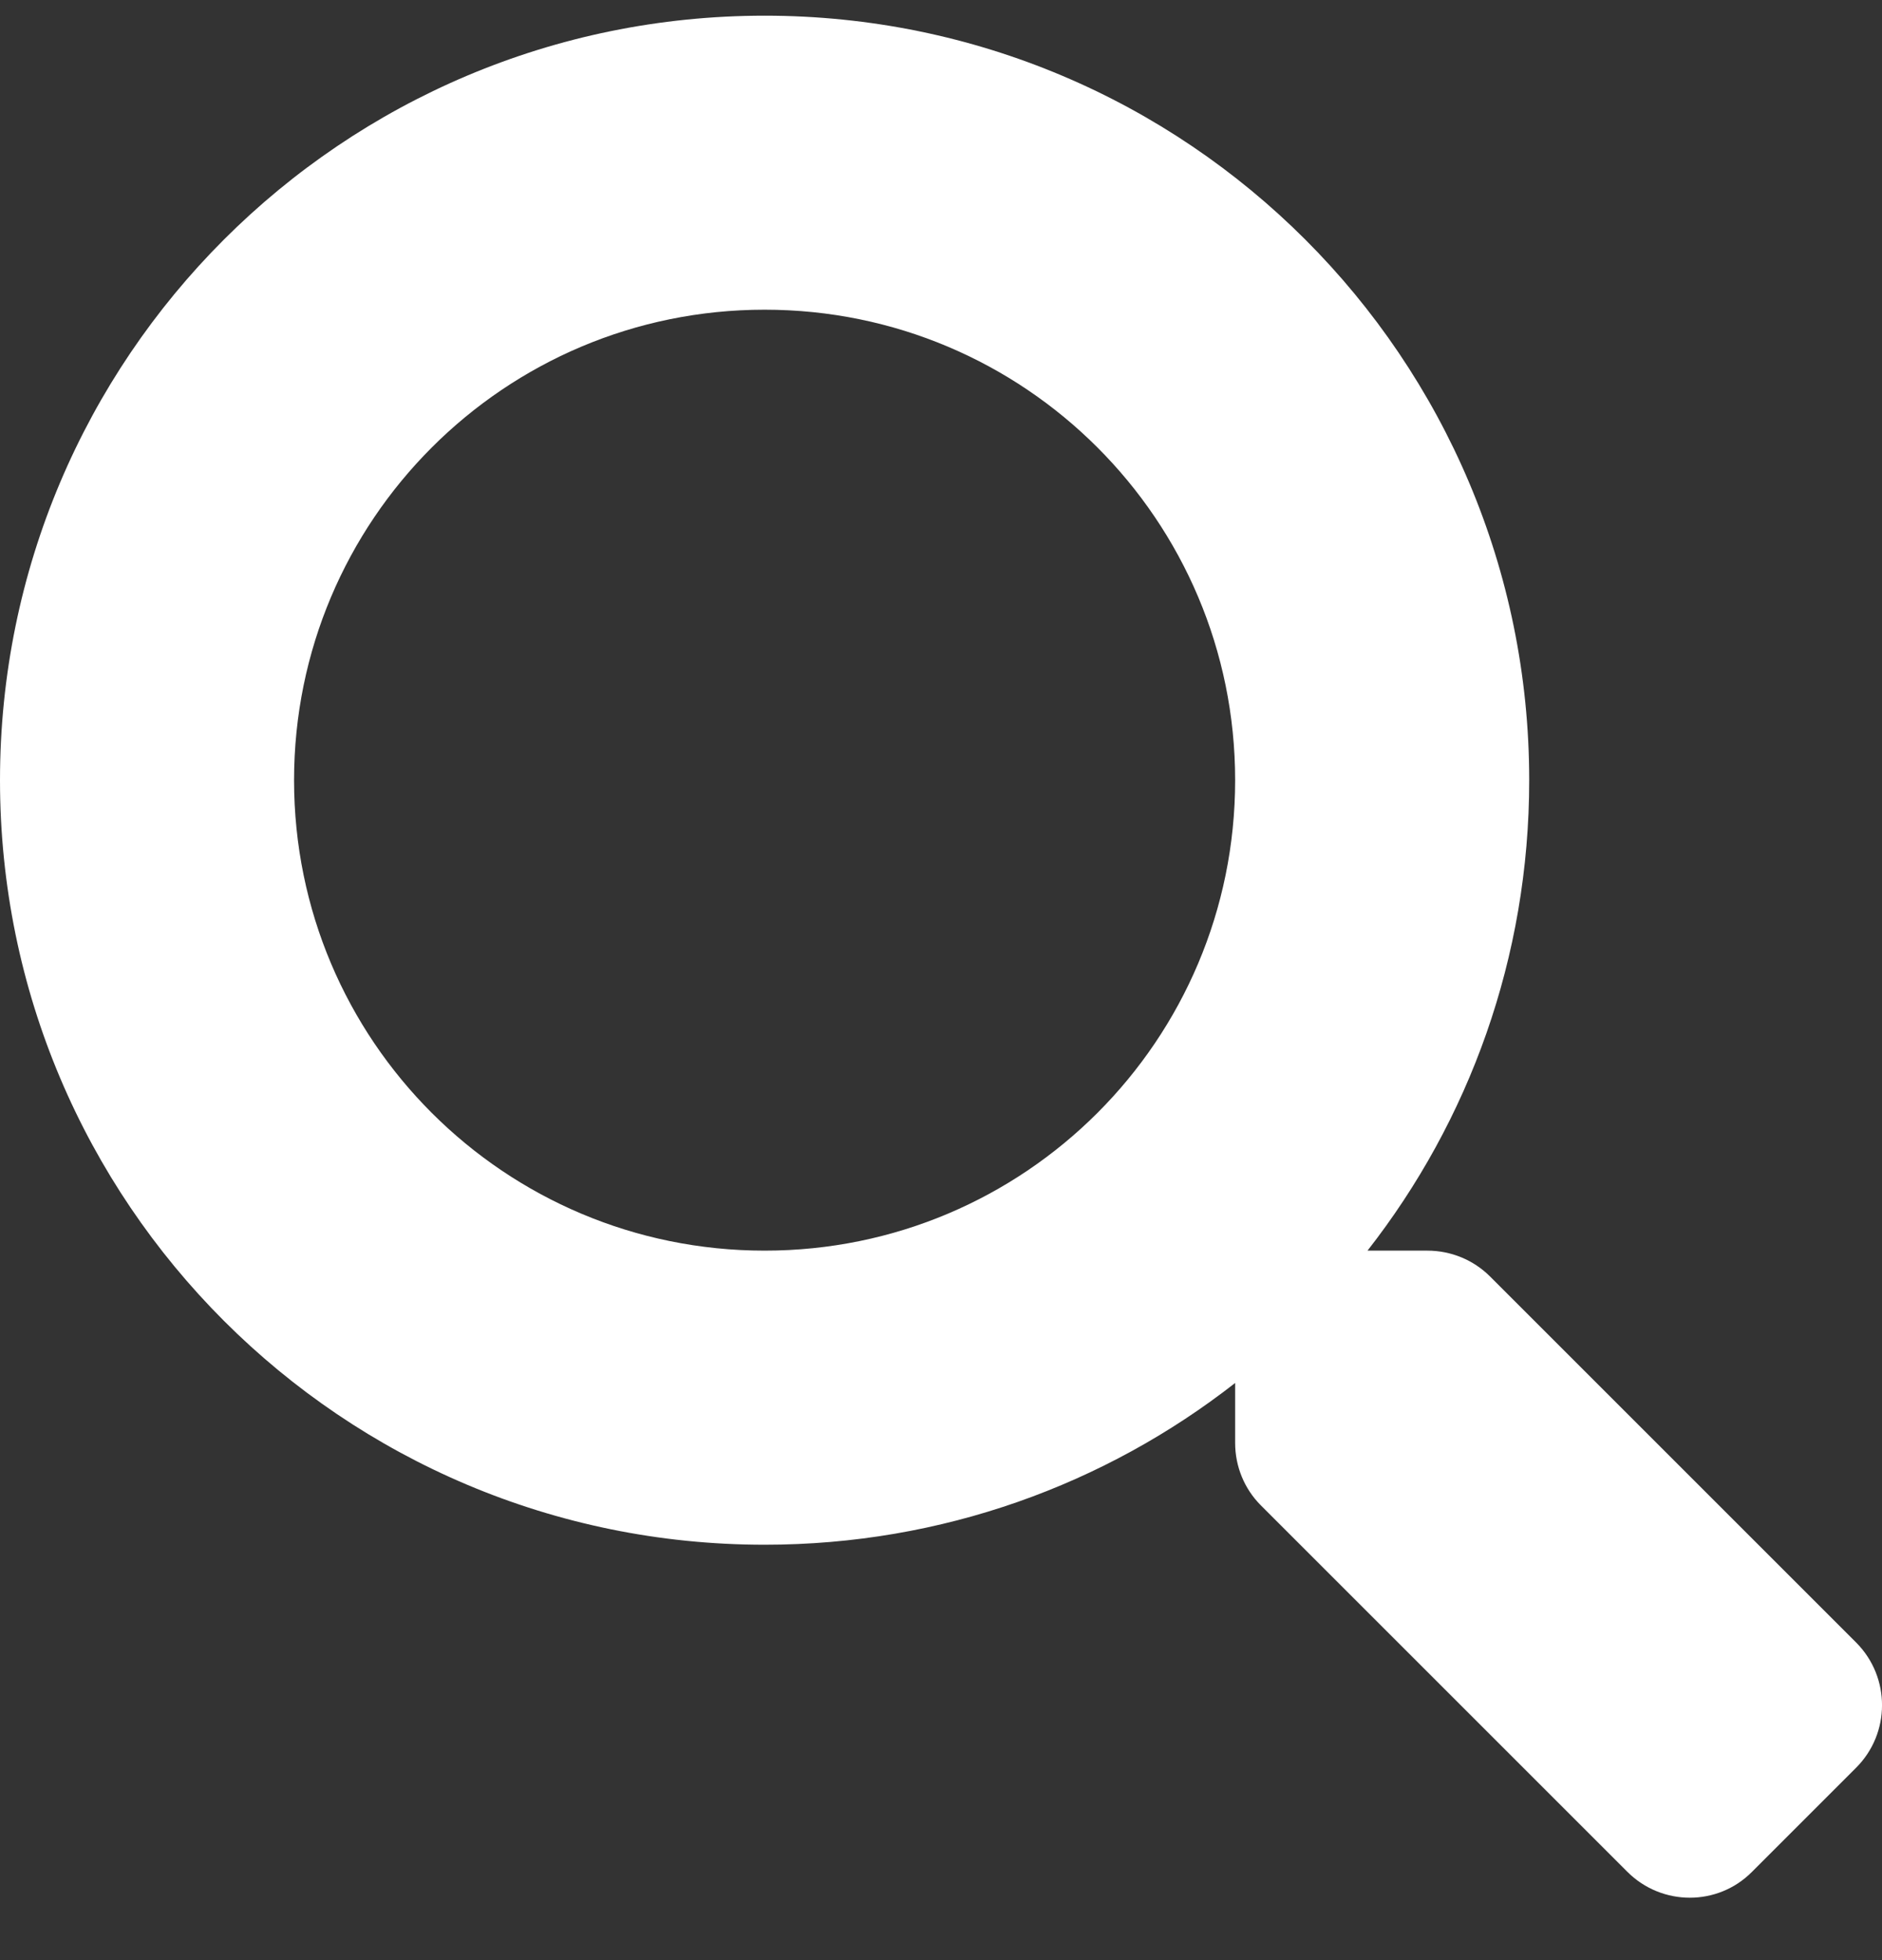 <svg width="24" height="25" viewBox="0 0 24 25" fill="none" xmlns="http://www.w3.org/2000/svg">
<rect x="0" y="0" width="24" height="25" fill="#333333" stroke="none"/>
<path d="M23.674 20.953L19 16.279C18.789 16.069 18.503 15.951 18.203 15.951H17.439C18.733 14.296 19.501 12.215 19.501 9.951C19.501 4.565 15.137 0.2 9.751 0.2C4.364 0.2 0 4.565 0 9.951C0 15.337 4.364 19.702 9.751 19.702C12.015 19.702 14.096 18.933 15.751 17.639V18.403C15.751 18.703 15.868 18.989 16.079 19.2L20.753 23.874C21.194 24.314 21.906 24.314 22.342 23.874L23.669 22.547C24.11 22.107 24.11 21.394 23.674 20.953ZM9.751 15.951C6.436 15.951 3.75 13.27 3.75 9.951C3.75 6.637 6.432 3.95 9.751 3.95C13.065 3.95 15.751 6.632 15.751 9.951C15.751 13.265 13.07 15.951 9.751 15.951Z" fill="white"/>
</svg>

